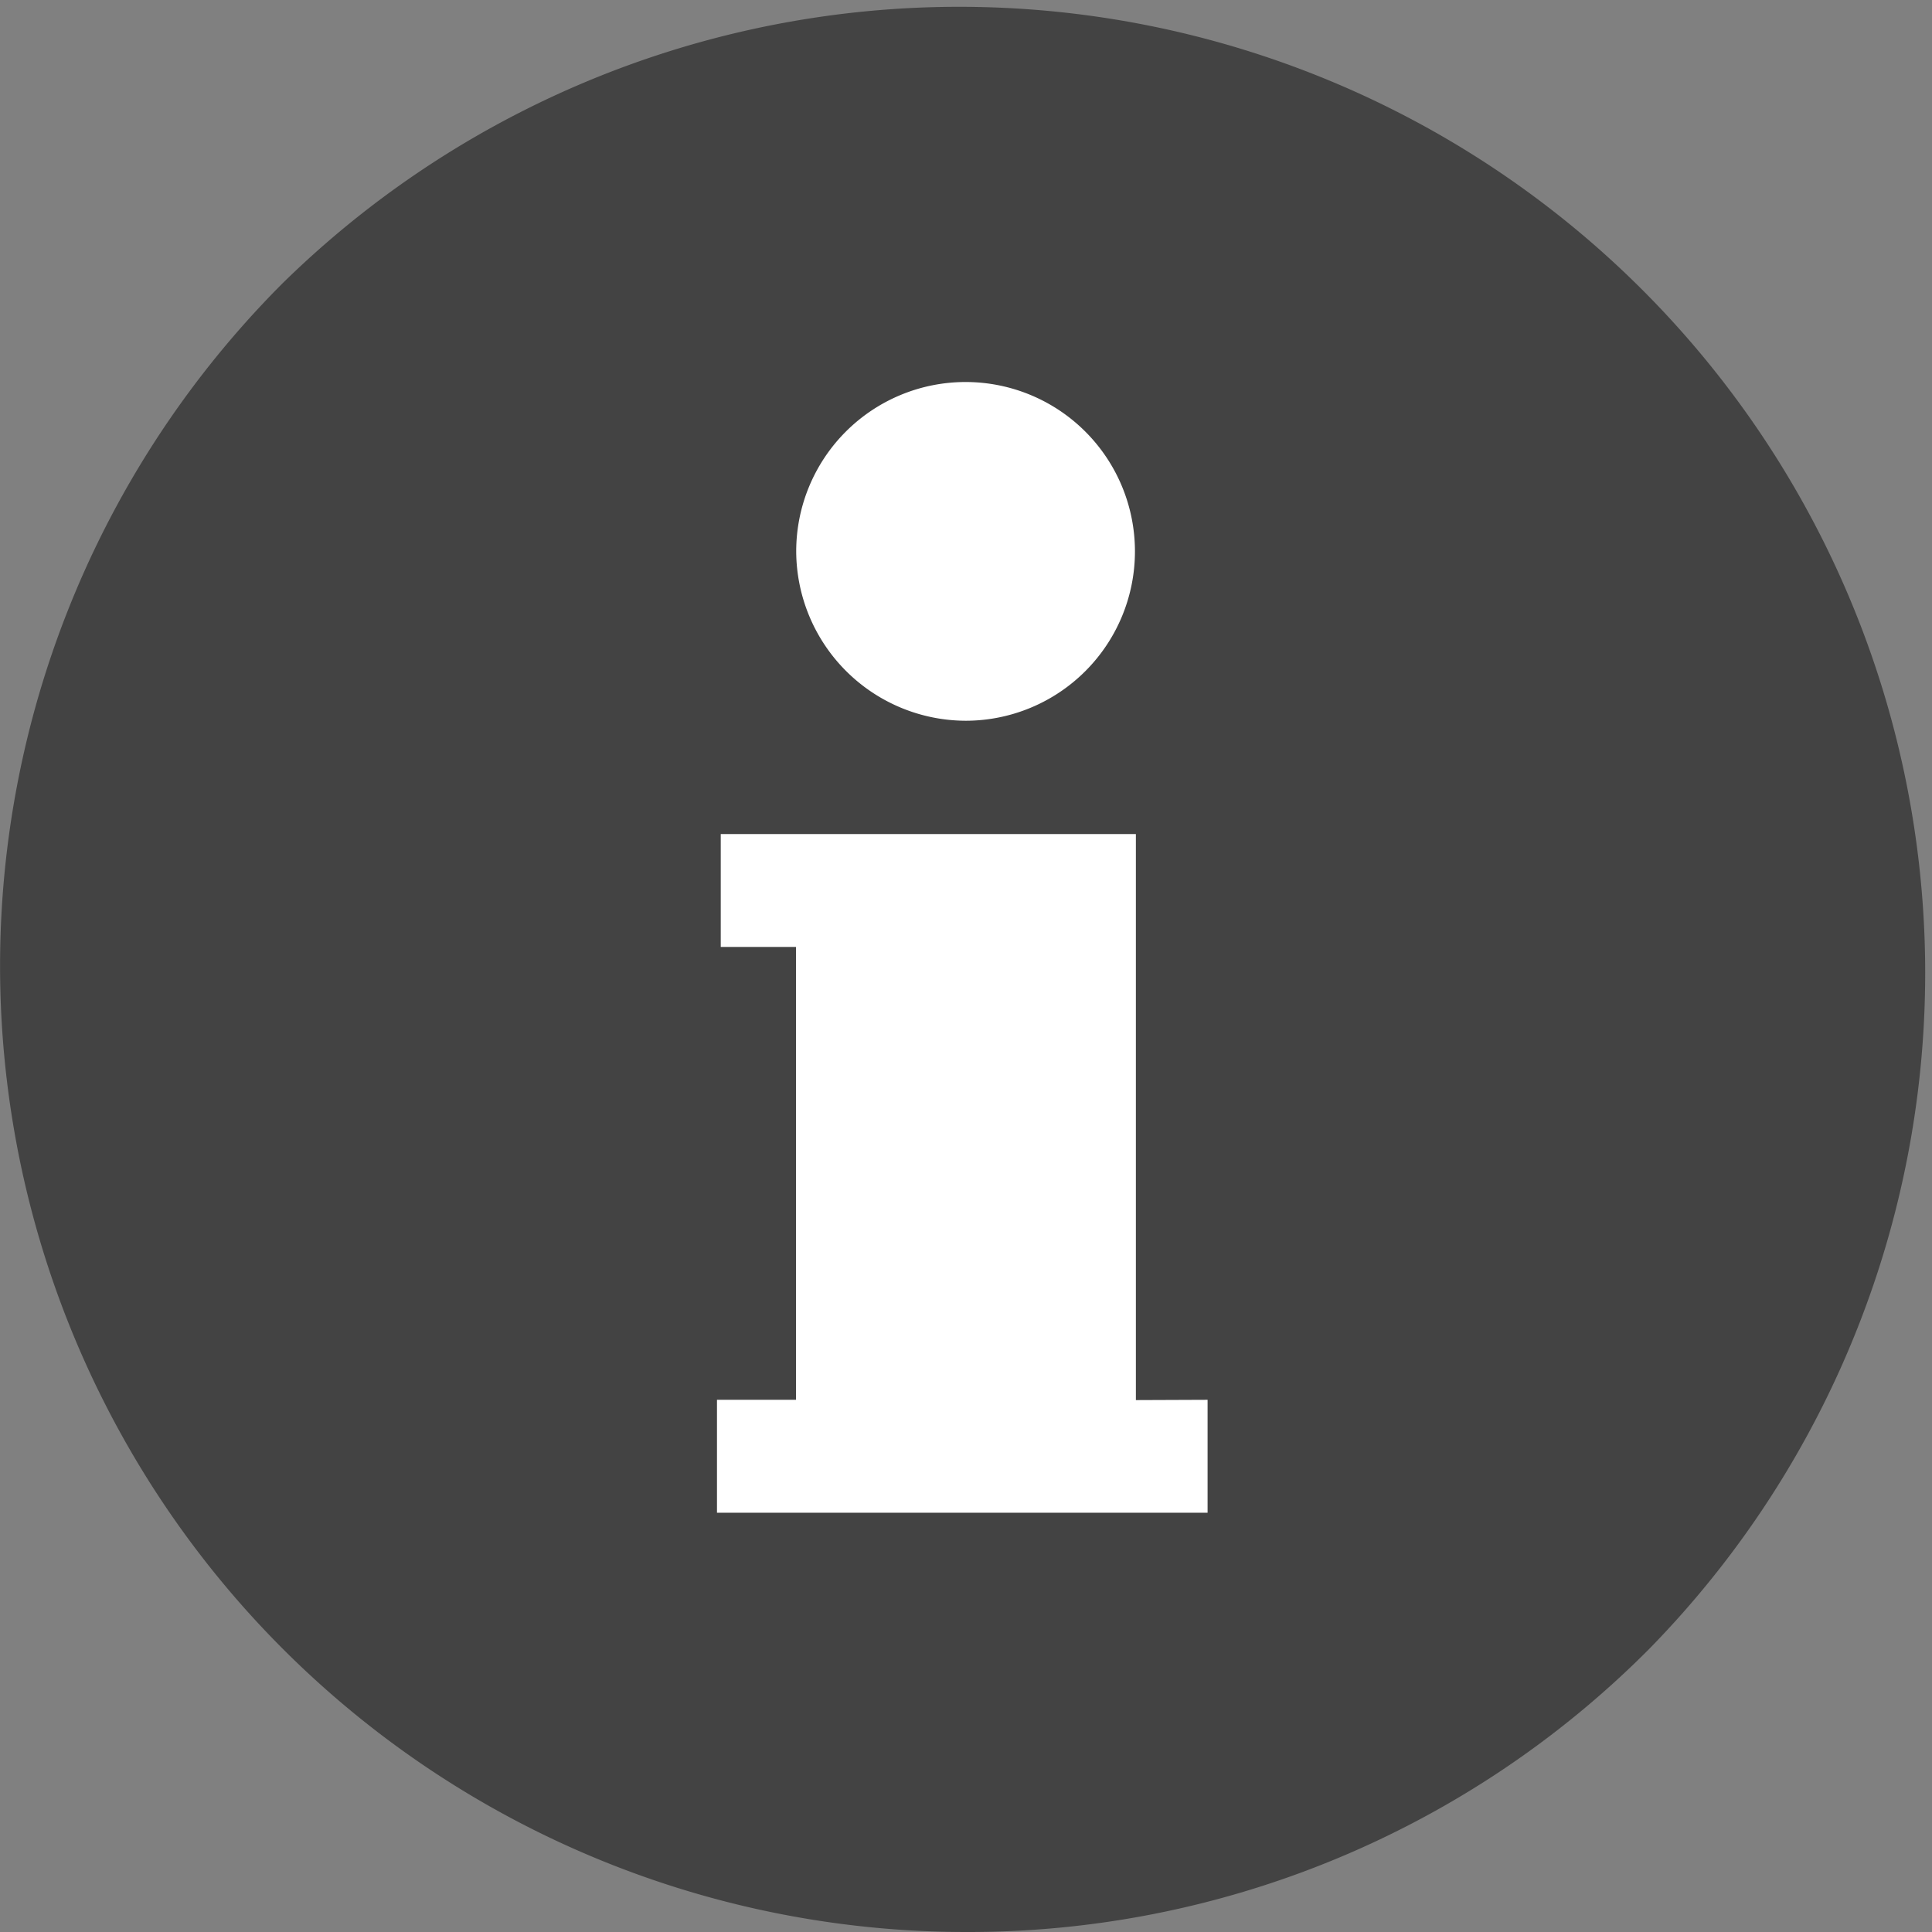 <svg id="info_1_" data-name="info (1)" xmlns="http://www.w3.org/2000/svg" width="20.533" height="20.533" viewBox="0 0 20.533 20.533">
  <rect x="0" y="0" width="20.533" height="20.533" fill="#808080" stroke="none"/>
  <path id="Path_11" data-name="Path 11" d="M10.267,20.533A10.267,10.267,0,0,1,3.007,3.007,10.267,10.267,0,0,1,17.526,17.526,10.2,10.2,0,0,1,10.267,20.533Z" transform="translate(0 0)" fill="#434343"/>
  <g id="Group_2" data-name="Group 2" transform="translate(7.62 4.051)">
    <path id="Path_13" data-name="Path 13" d="M194.452,227.016V221H190.04v1.2h.8v4.813H190v1.2h5.214v-1.2Z" transform="translate(-190 -216.187)" fill="#fff"/>
    <path id="Path_14" data-name="Path 14" d="M212.8,104.609a1.8,1.8,0,1,0-1.8-1.8A1.807,1.807,0,0,0,212.8,104.609Z" transform="translate(-210.158 -101)" fill="#fff"/>
  </g>
</svg>
